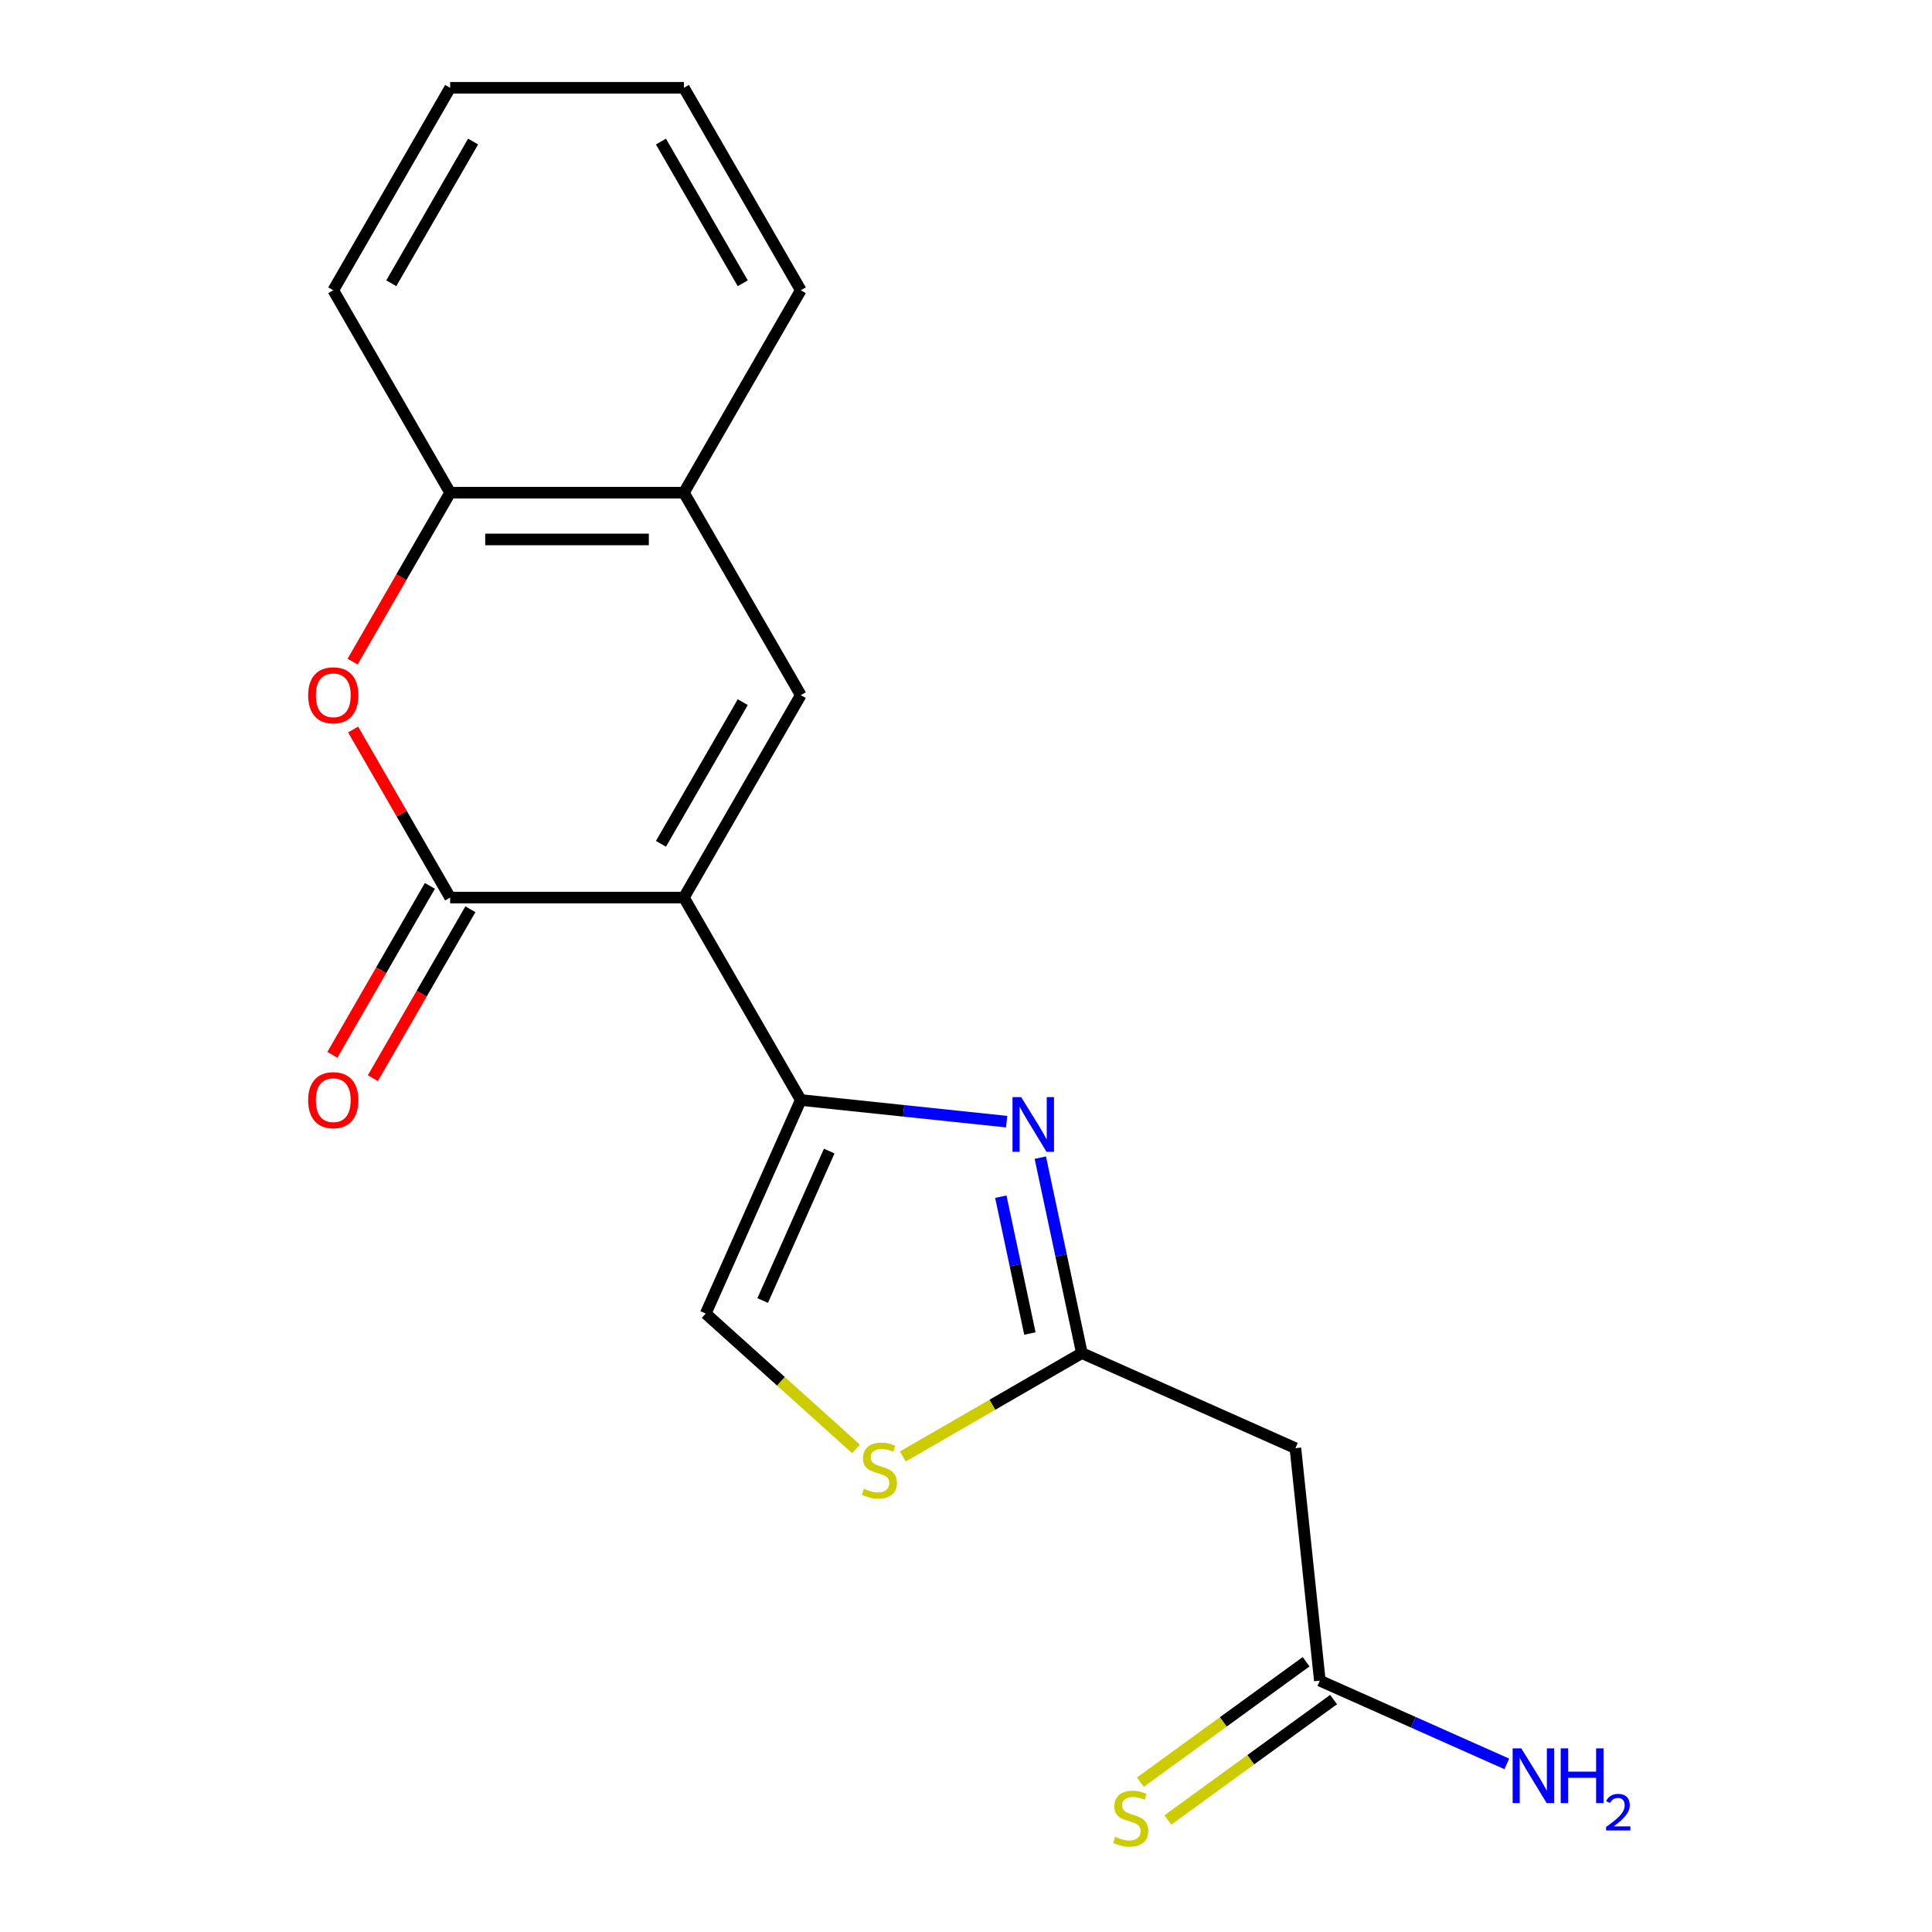 <?xml version='1.0' encoding='iso-8859-1'?>
<svg version='1.1' baseProfile='full'
              xmlns='http://www.w3.org/2000/svg'
                      xmlns:rdkit='http://www.rdkit.org/xml'
                      xmlns:xlink='http://www.w3.org/1999/xlink'
                  xml:space='preserve'
width='1000px' height='1000px' viewBox='0 0 1000 1000'>
<!-- END OF HEADER -->
<rect style='opacity:1.0;fill:#FFFFFF;stroke:none' width='1000' height='1000' x='0' y='0'> </rect>
<path class='bond-0' d='M 353.987,464.584 L 414.483,569.367' style='fill:none;fill-rule:evenodd;stroke:#000000;stroke-width:6px;stroke-linecap:butt;stroke-linejoin:miter;stroke-opacity:1' />
<path class='bond-1' d='M 353.987,464.584 L 232.994,464.584' style='fill:none;fill-rule:evenodd;stroke:#000000;stroke-width:6px;stroke-linecap:butt;stroke-linejoin:miter;stroke-opacity:1' />
<path class='bond-3' d='M 353.987,464.584 L 414.483,359.802' style='fill:none;fill-rule:evenodd;stroke:#000000;stroke-width:6px;stroke-linecap:butt;stroke-linejoin:miter;stroke-opacity:1' />
<path class='bond-3' d='M 342.105,436.768 L 384.452,363.42' style='fill:none;fill-rule:evenodd;stroke:#000000;stroke-width:6px;stroke-linecap:butt;stroke-linejoin:miter;stroke-opacity:1' />
<path class='bond-2' d='M 414.483,569.367 L 467.765,574.967' style='fill:none;fill-rule:evenodd;stroke:#000000;stroke-width:6px;stroke-linecap:butt;stroke-linejoin:miter;stroke-opacity:1' />
<path class='bond-2' d='M 467.765,574.967 L 521.048,580.567' style='fill:none;fill-rule:evenodd;stroke:#0000FF;stroke-width:6px;stroke-linecap:butt;stroke-linejoin:miter;stroke-opacity:1' />
<path class='bond-7' d='M 414.483,569.367 L 365.271,679.899' style='fill:none;fill-rule:evenodd;stroke:#000000;stroke-width:6px;stroke-linecap:butt;stroke-linejoin:miter;stroke-opacity:1' />
<path class='bond-7' d='M 429.208,595.789 L 394.759,673.161' style='fill:none;fill-rule:evenodd;stroke:#000000;stroke-width:6px;stroke-linecap:butt;stroke-linejoin:miter;stroke-opacity:1' />
<path class='bond-4' d='M 232.994,464.584 L 207.88,421.085' style='fill:none;fill-rule:evenodd;stroke:#000000;stroke-width:6px;stroke-linecap:butt;stroke-linejoin:miter;stroke-opacity:1' />
<path class='bond-4' d='M 207.88,421.085 L 182.766,377.587' style='fill:none;fill-rule:evenodd;stroke:#FF0000;stroke-width:6px;stroke-linecap:butt;stroke-linejoin:miter;stroke-opacity:1' />
<path class='bond-12' d='M 222.516,458.535 L 197.275,502.253' style='fill:none;fill-rule:evenodd;stroke:#000000;stroke-width:6px;stroke-linecap:butt;stroke-linejoin:miter;stroke-opacity:1' />
<path class='bond-12' d='M 197.275,502.253 L 172.034,545.972' style='fill:none;fill-rule:evenodd;stroke:#FF0000;stroke-width:6px;stroke-linecap:butt;stroke-linejoin:miter;stroke-opacity:1' />
<path class='bond-12' d='M 243.473,470.634 L 218.232,514.353' style='fill:none;fill-rule:evenodd;stroke:#000000;stroke-width:6px;stroke-linecap:butt;stroke-linejoin:miter;stroke-opacity:1' />
<path class='bond-12' d='M 218.232,514.353 L 192.991,558.071' style='fill:none;fill-rule:evenodd;stroke:#FF0000;stroke-width:6px;stroke-linecap:butt;stroke-linejoin:miter;stroke-opacity:1' />
<path class='bond-5' d='M 538.465,599.199 L 549.217,649.78' style='fill:none;fill-rule:evenodd;stroke:#0000FF;stroke-width:6px;stroke-linecap:butt;stroke-linejoin:miter;stroke-opacity:1' />
<path class='bond-5' d='M 549.217,649.78 L 559.968,700.362' style='fill:none;fill-rule:evenodd;stroke:#000000;stroke-width:6px;stroke-linecap:butt;stroke-linejoin:miter;stroke-opacity:1' />
<path class='bond-5' d='M 518.021,619.404 L 525.547,654.811' style='fill:none;fill-rule:evenodd;stroke:#0000FF;stroke-width:6px;stroke-linecap:butt;stroke-linejoin:miter;stroke-opacity:1' />
<path class='bond-5' d='M 525.547,654.811 L 533.073,690.219' style='fill:none;fill-rule:evenodd;stroke:#000000;stroke-width:6px;stroke-linecap:butt;stroke-linejoin:miter;stroke-opacity:1' />
<path class='bond-9' d='M 414.483,359.802 L 353.987,255.019' style='fill:none;fill-rule:evenodd;stroke:#000000;stroke-width:6px;stroke-linecap:butt;stroke-linejoin:miter;stroke-opacity:1' />
<path class='bond-19' d='M 182.512,342.457 L 207.753,298.738' style='fill:none;fill-rule:evenodd;stroke:#FF0000;stroke-width:6px;stroke-linecap:butt;stroke-linejoin:miter;stroke-opacity:1' />
<path class='bond-19' d='M 207.753,298.738 L 232.994,255.019' style='fill:none;fill-rule:evenodd;stroke:#000000;stroke-width:6px;stroke-linecap:butt;stroke-linejoin:miter;stroke-opacity:1' />
<path class='bond-8' d='M 559.968,700.362 L 670.5,749.574' style='fill:none;fill-rule:evenodd;stroke:#000000;stroke-width:6px;stroke-linecap:butt;stroke-linejoin:miter;stroke-opacity:1' />
<path class='bond-20' d='M 559.968,700.362 L 513.629,727.116' style='fill:none;fill-rule:evenodd;stroke:#000000;stroke-width:6px;stroke-linecap:butt;stroke-linejoin:miter;stroke-opacity:1' />
<path class='bond-20' d='M 513.629,727.116 L 467.291,753.87' style='fill:none;fill-rule:evenodd;stroke:#CCCC00;stroke-width:6px;stroke-linecap:butt;stroke-linejoin:miter;stroke-opacity:1' />
<path class='bond-6' d='M 443.081,749.959 L 404.176,714.929' style='fill:none;fill-rule:evenodd;stroke:#CCCC00;stroke-width:6px;stroke-linecap:butt;stroke-linejoin:miter;stroke-opacity:1' />
<path class='bond-6' d='M 404.176,714.929 L 365.271,679.899' style='fill:none;fill-rule:evenodd;stroke:#000000;stroke-width:6px;stroke-linecap:butt;stroke-linejoin:miter;stroke-opacity:1' />
<path class='bond-11' d='M 670.5,749.574 L 683.147,869.904' style='fill:none;fill-rule:evenodd;stroke:#000000;stroke-width:6px;stroke-linecap:butt;stroke-linejoin:miter;stroke-opacity:1' />
<path class='bond-10' d='M 353.987,255.019 L 232.994,255.019' style='fill:none;fill-rule:evenodd;stroke:#000000;stroke-width:6px;stroke-linecap:butt;stroke-linejoin:miter;stroke-opacity:1' />
<path class='bond-10' d='M 335.838,279.218 L 251.143,279.218' style='fill:none;fill-rule:evenodd;stroke:#000000;stroke-width:6px;stroke-linecap:butt;stroke-linejoin:miter;stroke-opacity:1' />
<path class='bond-15' d='M 353.987,255.019 L 414.483,150.237' style='fill:none;fill-rule:evenodd;stroke:#000000;stroke-width:6px;stroke-linecap:butt;stroke-linejoin:miter;stroke-opacity:1' />
<path class='bond-16' d='M 232.994,255.019 L 172.498,150.237' style='fill:none;fill-rule:evenodd;stroke:#000000;stroke-width:6px;stroke-linecap:butt;stroke-linejoin:miter;stroke-opacity:1' />
<path class='bond-13' d='M 676.036,860.115 L 633.146,891.277' style='fill:none;fill-rule:evenodd;stroke:#000000;stroke-width:6px;stroke-linecap:butt;stroke-linejoin:miter;stroke-opacity:1' />
<path class='bond-13' d='M 633.146,891.277 L 590.255,922.438' style='fill:none;fill-rule:evenodd;stroke:#CCCC00;stroke-width:6px;stroke-linecap:butt;stroke-linejoin:miter;stroke-opacity:1' />
<path class='bond-13' d='M 690.259,879.692 L 647.369,910.854' style='fill:none;fill-rule:evenodd;stroke:#000000;stroke-width:6px;stroke-linecap:butt;stroke-linejoin:miter;stroke-opacity:1' />
<path class='bond-13' d='M 647.369,910.854 L 604.479,942.015' style='fill:none;fill-rule:evenodd;stroke:#CCCC00;stroke-width:6px;stroke-linecap:butt;stroke-linejoin:miter;stroke-opacity:1' />
<path class='bond-14' d='M 683.147,869.904 L 731.531,891.445' style='fill:none;fill-rule:evenodd;stroke:#000000;stroke-width:6px;stroke-linecap:butt;stroke-linejoin:miter;stroke-opacity:1' />
<path class='bond-14' d='M 731.531,891.445 L 779.914,912.987' style='fill:none;fill-rule:evenodd;stroke:#0000FF;stroke-width:6px;stroke-linecap:butt;stroke-linejoin:miter;stroke-opacity:1' />
<path class='bond-17' d='M 414.483,150.237 L 353.987,45.455' style='fill:none;fill-rule:evenodd;stroke:#000000;stroke-width:6px;stroke-linecap:butt;stroke-linejoin:miter;stroke-opacity:1' />
<path class='bond-17' d='M 384.452,146.619 L 342.105,73.271' style='fill:none;fill-rule:evenodd;stroke:#000000;stroke-width:6px;stroke-linecap:butt;stroke-linejoin:miter;stroke-opacity:1' />
<path class='bond-21' d='M 172.498,150.237 L 232.994,45.455' style='fill:none;fill-rule:evenodd;stroke:#000000;stroke-width:6px;stroke-linecap:butt;stroke-linejoin:miter;stroke-opacity:1' />
<path class='bond-21' d='M 202.529,146.619 L 244.877,73.271' style='fill:none;fill-rule:evenodd;stroke:#000000;stroke-width:6px;stroke-linecap:butt;stroke-linejoin:miter;stroke-opacity:1' />
<path class='bond-18' d='M 353.987,45.455 L 232.994,45.455' style='fill:none;fill-rule:evenodd;stroke:#000000;stroke-width:6px;stroke-linecap:butt;stroke-linejoin:miter;stroke-opacity:1' />
<path  class='atom-3' d='M 528.552 567.854
L 537.832 582.854
Q 538.752 584.334, 540.232 587.014
Q 541.712 589.694, 541.792 589.854
L 541.792 567.854
L 545.552 567.854
L 545.552 596.174
L 541.672 596.174
L 531.712 579.774
Q 530.552 577.854, 529.312 575.654
Q 528.112 573.454, 527.752 572.774
L 527.752 596.174
L 524.072 596.174
L 524.072 567.854
L 528.552 567.854
' fill='#0000FF'/>
<path  class='atom-5' d='M 159.498 359.882
Q 159.498 353.082, 162.858 349.282
Q 166.218 345.482, 172.498 345.482
Q 178.778 345.482, 182.138 349.282
Q 185.498 353.082, 185.498 359.882
Q 185.498 366.762, 182.098 370.682
Q 178.698 374.562, 172.498 374.562
Q 166.258 374.562, 162.858 370.682
Q 159.498 366.802, 159.498 359.882
M 172.498 371.362
Q 176.818 371.362, 179.138 368.482
Q 181.498 365.562, 181.498 359.882
Q 181.498 354.322, 179.138 351.522
Q 176.818 348.682, 172.498 348.682
Q 168.178 348.682, 165.818 351.482
Q 163.498 354.282, 163.498 359.882
Q 163.498 365.602, 165.818 368.482
Q 168.178 371.362, 172.498 371.362
' fill='#FF0000'/>
<path  class='atom-7' d='M 447.186 770.578
Q 447.506 770.698, 448.826 771.258
Q 450.146 771.818, 451.586 772.178
Q 453.066 772.498, 454.506 772.498
Q 457.186 772.498, 458.746 771.218
Q 460.306 769.898, 460.306 767.618
Q 460.306 766.058, 459.506 765.098
Q 458.746 764.138, 457.546 763.618
Q 456.346 763.098, 454.346 762.498
Q 451.826 761.738, 450.306 761.018
Q 448.826 760.298, 447.746 758.778
Q 446.706 757.258, 446.706 754.698
Q 446.706 751.138, 449.106 748.938
Q 451.546 746.738, 456.346 746.738
Q 459.626 746.738, 463.346 748.298
L 462.426 751.378
Q 459.026 749.978, 456.466 749.978
Q 453.706 749.978, 452.186 751.138
Q 450.666 752.258, 450.706 754.218
Q 450.706 755.738, 451.466 756.658
Q 452.266 757.578, 453.386 758.098
Q 454.546 758.618, 456.466 759.218
Q 459.026 760.018, 460.546 760.818
Q 462.066 761.618, 463.146 763.258
Q 464.266 764.858, 464.266 767.618
Q 464.266 771.538, 461.626 773.658
Q 459.026 775.738, 454.666 775.738
Q 452.146 775.738, 450.226 775.178
Q 448.346 774.658, 446.106 773.738
L 447.186 770.578
' fill='#CCCC00'/>
<path  class='atom-13' d='M 159.498 569.447
Q 159.498 562.647, 162.858 558.847
Q 166.218 555.047, 172.498 555.047
Q 178.778 555.047, 182.138 558.847
Q 185.498 562.647, 185.498 569.447
Q 185.498 576.327, 182.098 580.247
Q 178.698 584.127, 172.498 584.127
Q 166.258 584.127, 162.858 580.247
Q 159.498 576.367, 159.498 569.447
M 172.498 580.927
Q 176.818 580.927, 179.138 578.047
Q 181.498 575.127, 181.498 569.447
Q 181.498 563.887, 179.138 561.087
Q 176.818 558.247, 172.498 558.247
Q 168.178 558.247, 165.818 561.047
Q 163.498 563.847, 163.498 569.447
Q 163.498 575.167, 165.818 578.047
Q 168.178 580.927, 172.498 580.927
' fill='#FF0000'/>
<path  class='atom-14' d='M 577.262 950.741
Q 577.582 950.861, 578.902 951.421
Q 580.222 951.981, 581.662 952.341
Q 583.142 952.661, 584.582 952.661
Q 587.262 952.661, 588.822 951.381
Q 590.382 950.061, 590.382 947.781
Q 590.382 946.221, 589.582 945.261
Q 588.822 944.301, 587.622 943.781
Q 586.422 943.261, 584.422 942.661
Q 581.902 941.901, 580.382 941.181
Q 578.902 940.461, 577.822 938.941
Q 576.782 937.421, 576.782 934.861
Q 576.782 931.301, 579.182 929.101
Q 581.622 926.901, 586.422 926.901
Q 589.702 926.901, 593.422 928.461
L 592.502 931.541
Q 589.102 930.141, 586.542 930.141
Q 583.782 930.141, 582.262 931.301
Q 580.742 932.421, 580.782 934.381
Q 580.782 935.901, 581.542 936.821
Q 582.342 937.741, 583.462 938.261
Q 584.622 938.781, 586.542 939.381
Q 589.102 940.181, 590.622 940.981
Q 592.142 941.781, 593.222 943.421
Q 594.342 945.021, 594.342 947.781
Q 594.342 951.701, 591.702 953.821
Q 589.102 955.901, 584.742 955.901
Q 582.222 955.901, 580.302 955.341
Q 578.422 954.821, 576.182 953.901
L 577.262 950.741
' fill='#CCCC00'/>
<path  class='atom-15' d='M 787.419 904.956
L 796.699 919.956
Q 797.619 921.436, 799.099 924.116
Q 800.579 926.796, 800.659 926.956
L 800.659 904.956
L 804.419 904.956
L 804.419 933.276
L 800.539 933.276
L 790.579 916.876
Q 789.419 914.956, 788.179 912.756
Q 786.979 910.556, 786.619 909.876
L 786.619 933.276
L 782.939 933.276
L 782.939 904.956
L 787.419 904.956
' fill='#0000FF'/>
<path  class='atom-15' d='M 807.819 904.956
L 811.659 904.956
L 811.659 916.996
L 826.139 916.996
L 826.139 904.956
L 829.979 904.956
L 829.979 933.276
L 826.139 933.276
L 826.139 920.196
L 811.659 920.196
L 811.659 933.276
L 807.819 933.276
L 807.819 904.956
' fill='#0000FF'/>
<path  class='atom-15' d='M 831.352 932.282
Q 832.038 930.513, 833.675 929.536
Q 835.312 928.533, 837.582 928.533
Q 840.407 928.533, 841.991 930.064
Q 843.575 931.596, 843.575 934.315
Q 843.575 937.087, 841.516 939.674
Q 839.483 942.261, 835.259 945.324
L 843.892 945.324
L 843.892 947.436
L 831.299 947.436
L 831.299 945.667
Q 834.784 943.185, 836.843 941.337
Q 838.929 939.489, 839.932 937.826
Q 840.935 936.163, 840.935 934.447
Q 840.935 932.652, 840.038 931.648
Q 839.14 930.645, 837.582 930.645
Q 836.078 930.645, 835.074 931.252
Q 834.071 931.86, 833.358 933.206
L 831.352 932.282
' fill='#0000FF'/>
</svg>
